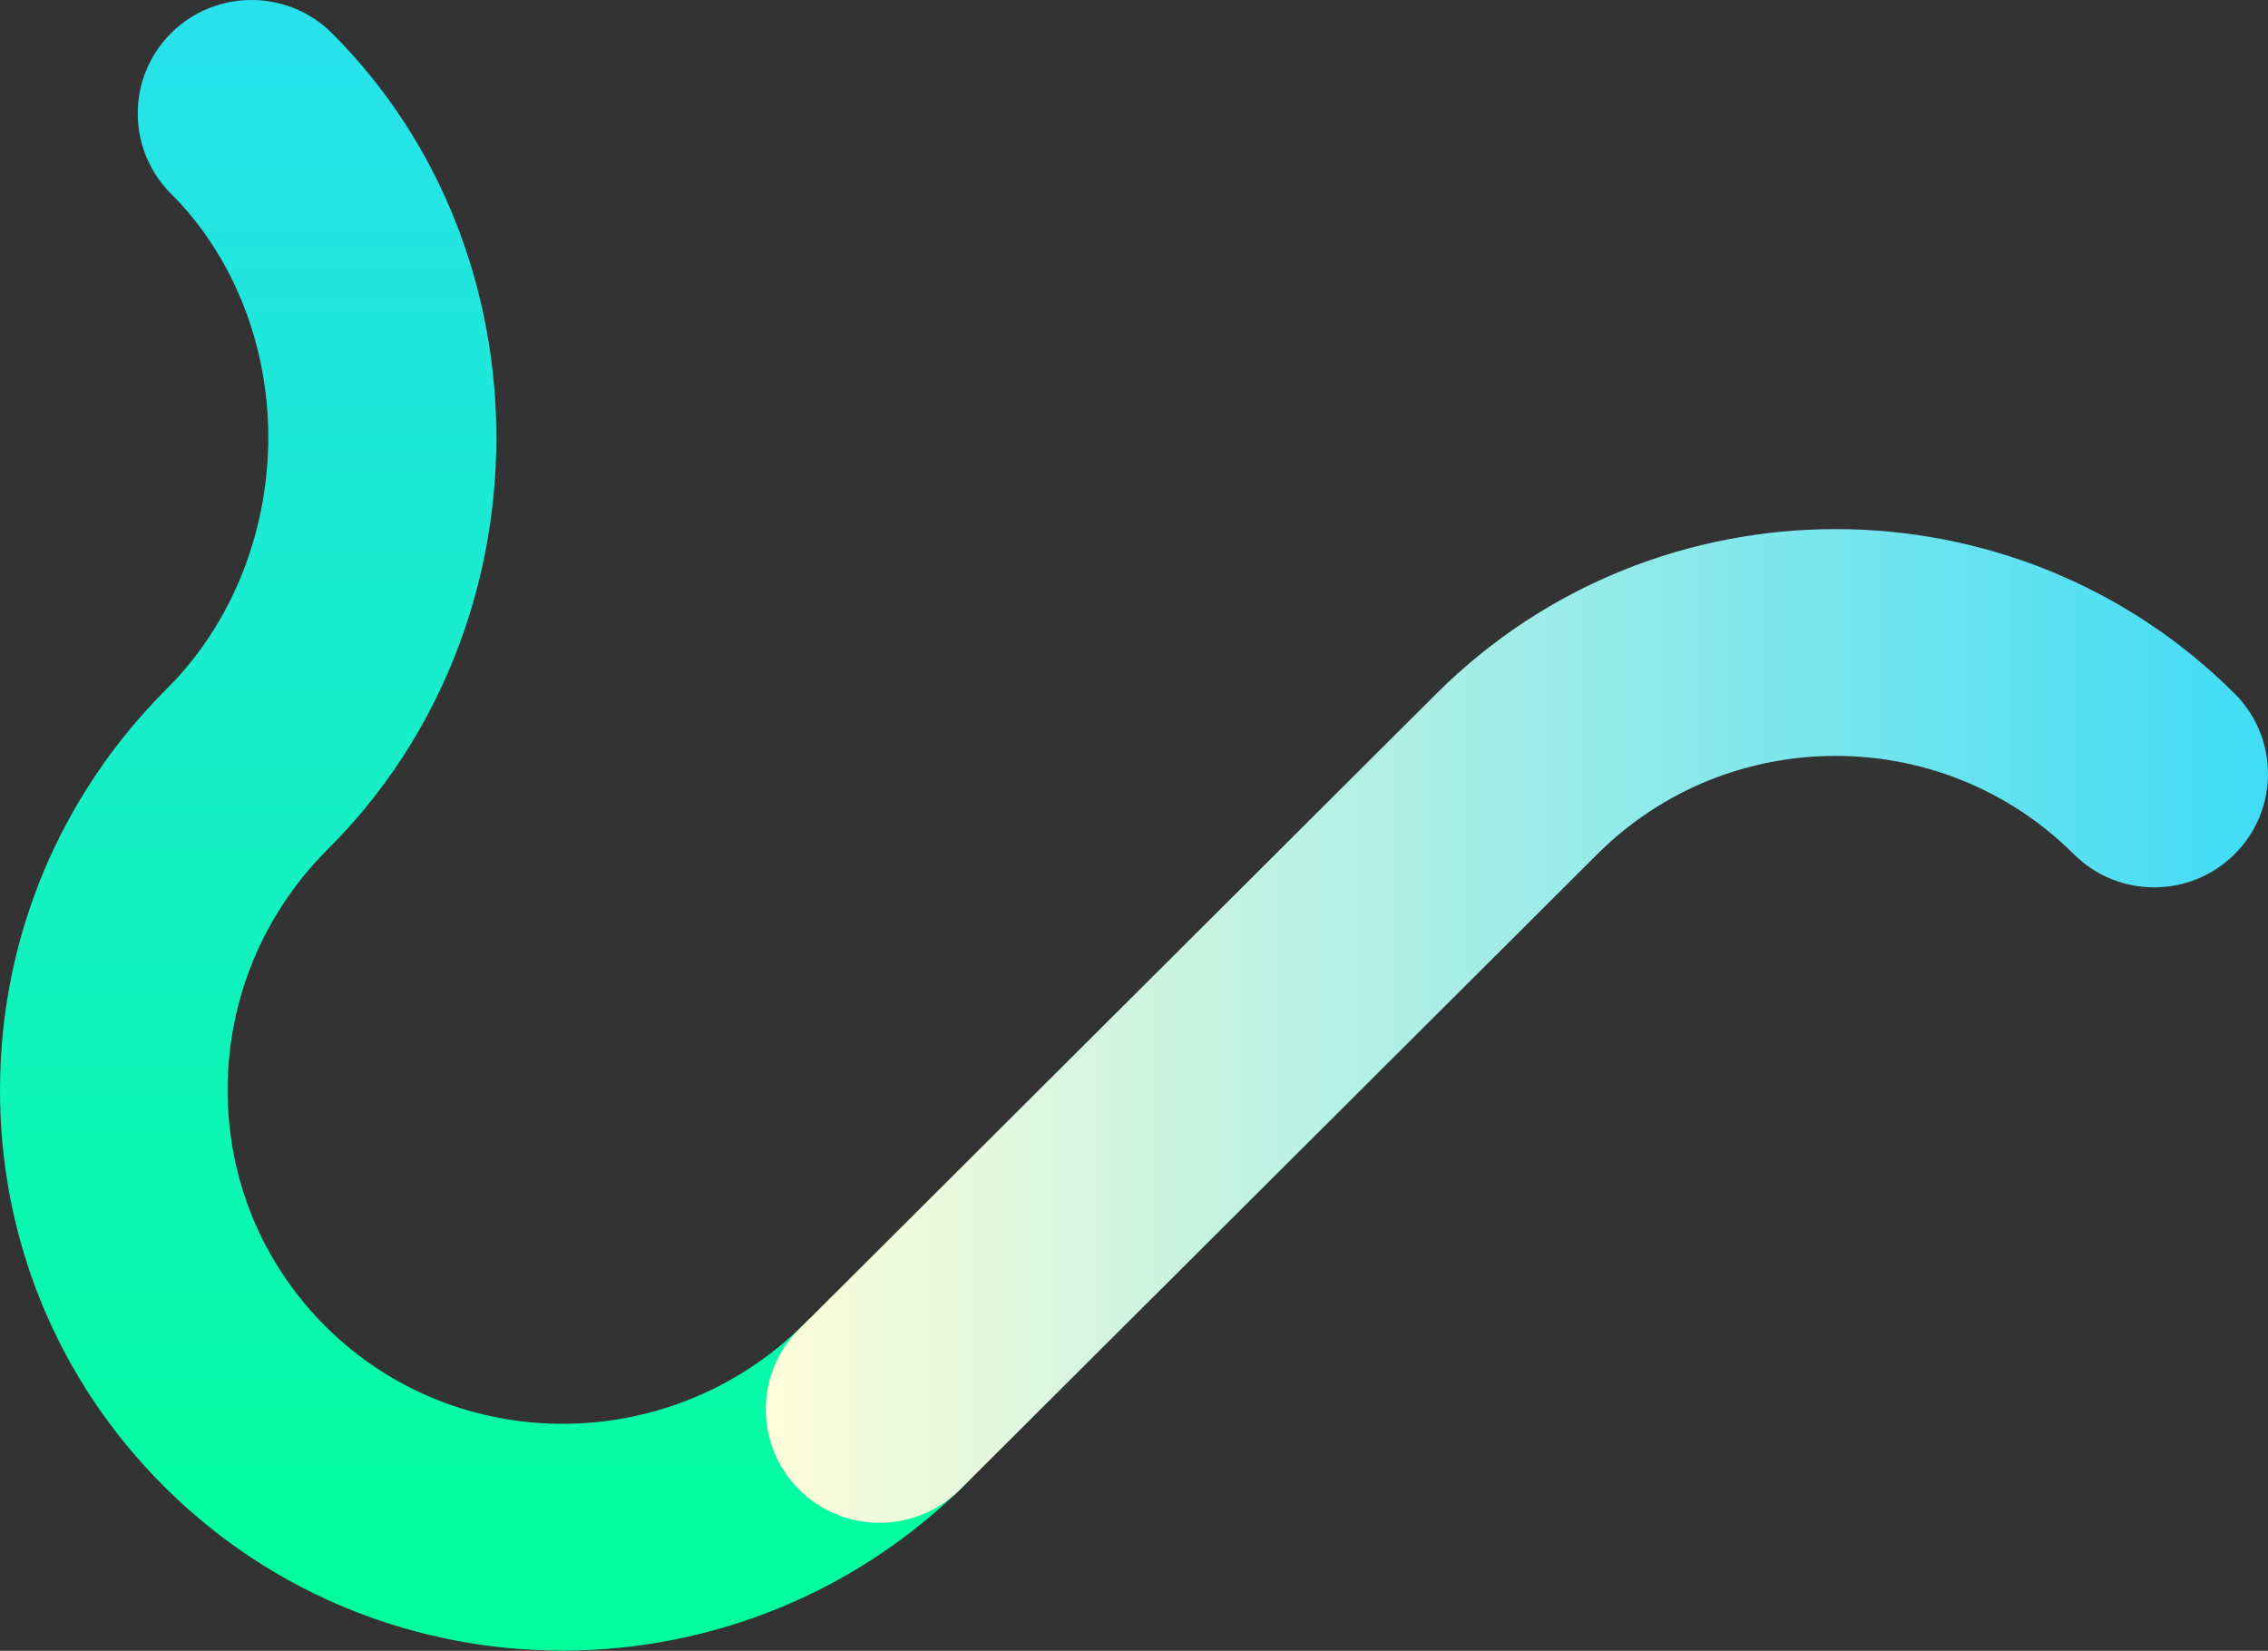 <svg width="419" height="305" viewBox="0 0 419 305" fill="none" xmlns="http://www.w3.org/2000/svg">
<rect x="0" y="0" width="419" height="305" fill="#333333" stroke="none"/>
<path d="M46.464 0C51.852 0 57.219 2.04 61.331 6.14C102.103 46.797 101.779 115.812 60.622 156.832C48.712 168.708 42.13 184.442 42.049 201.125C41.988 217.768 48.409 233.36 60.136 245.054C84.4 269.251 124.099 269.029 148.607 244.57C156.81 236.39 170.137 236.39 178.34 244.57C186.543 252.749 186.543 266.039 178.34 274.219C137.406 315.018 71.053 315.24 30.382 274.704C10.675 255.072 -0.121 228.876 0.001 200.964C0.123 173.132 11.08 146.936 30.889 127.183C42.636 115.468 49.442 98.725 49.563 81.254C49.685 63.864 43.122 47.302 31.598 35.79C23.395 27.61 23.395 14.32 31.598 6.14C35.709 2.04 41.077 0 46.464 0Z" fill="url(#paint0_linear_940_3267)"/>
<path d="M339.118 97.755C365.814 97.755 392.529 107.894 412.844 128.152C421.047 136.332 421.047 149.622 412.844 157.802C404.641 165.981 391.314 166.002 383.111 157.802C358.846 133.605 319.371 133.605 295.106 157.802L177.368 275.209C169.165 283.389 155.838 283.389 147.635 275.209C139.432 267.029 139.432 253.739 147.635 245.559L265.373 128.152C285.708 107.874 312.403 97.755 339.098 97.755H339.118Z" fill="url(#paint1_linear_940_3267)"/>
<defs>
<linearGradient id="paint0_linear_940_3267" x1="92.246" y1="0" x2="92.246" y2="304.963" gradientUnits="userSpaceOnUse">
<stop stop-color="#28E1ED"/>
<stop offset="1" stop-color="#00FF9B"/>
</linearGradient>
<linearGradient id="paint1_linear_940_3267" x1="141.482" y1="281.344" x2="510.47" y2="281.344" gradientUnits="userSpaceOnUse">
<stop stop-color="#FFFDD9"/>
<stop offset="1" stop-color="#00D1FF"/>
</linearGradient>
</defs>
</svg>
